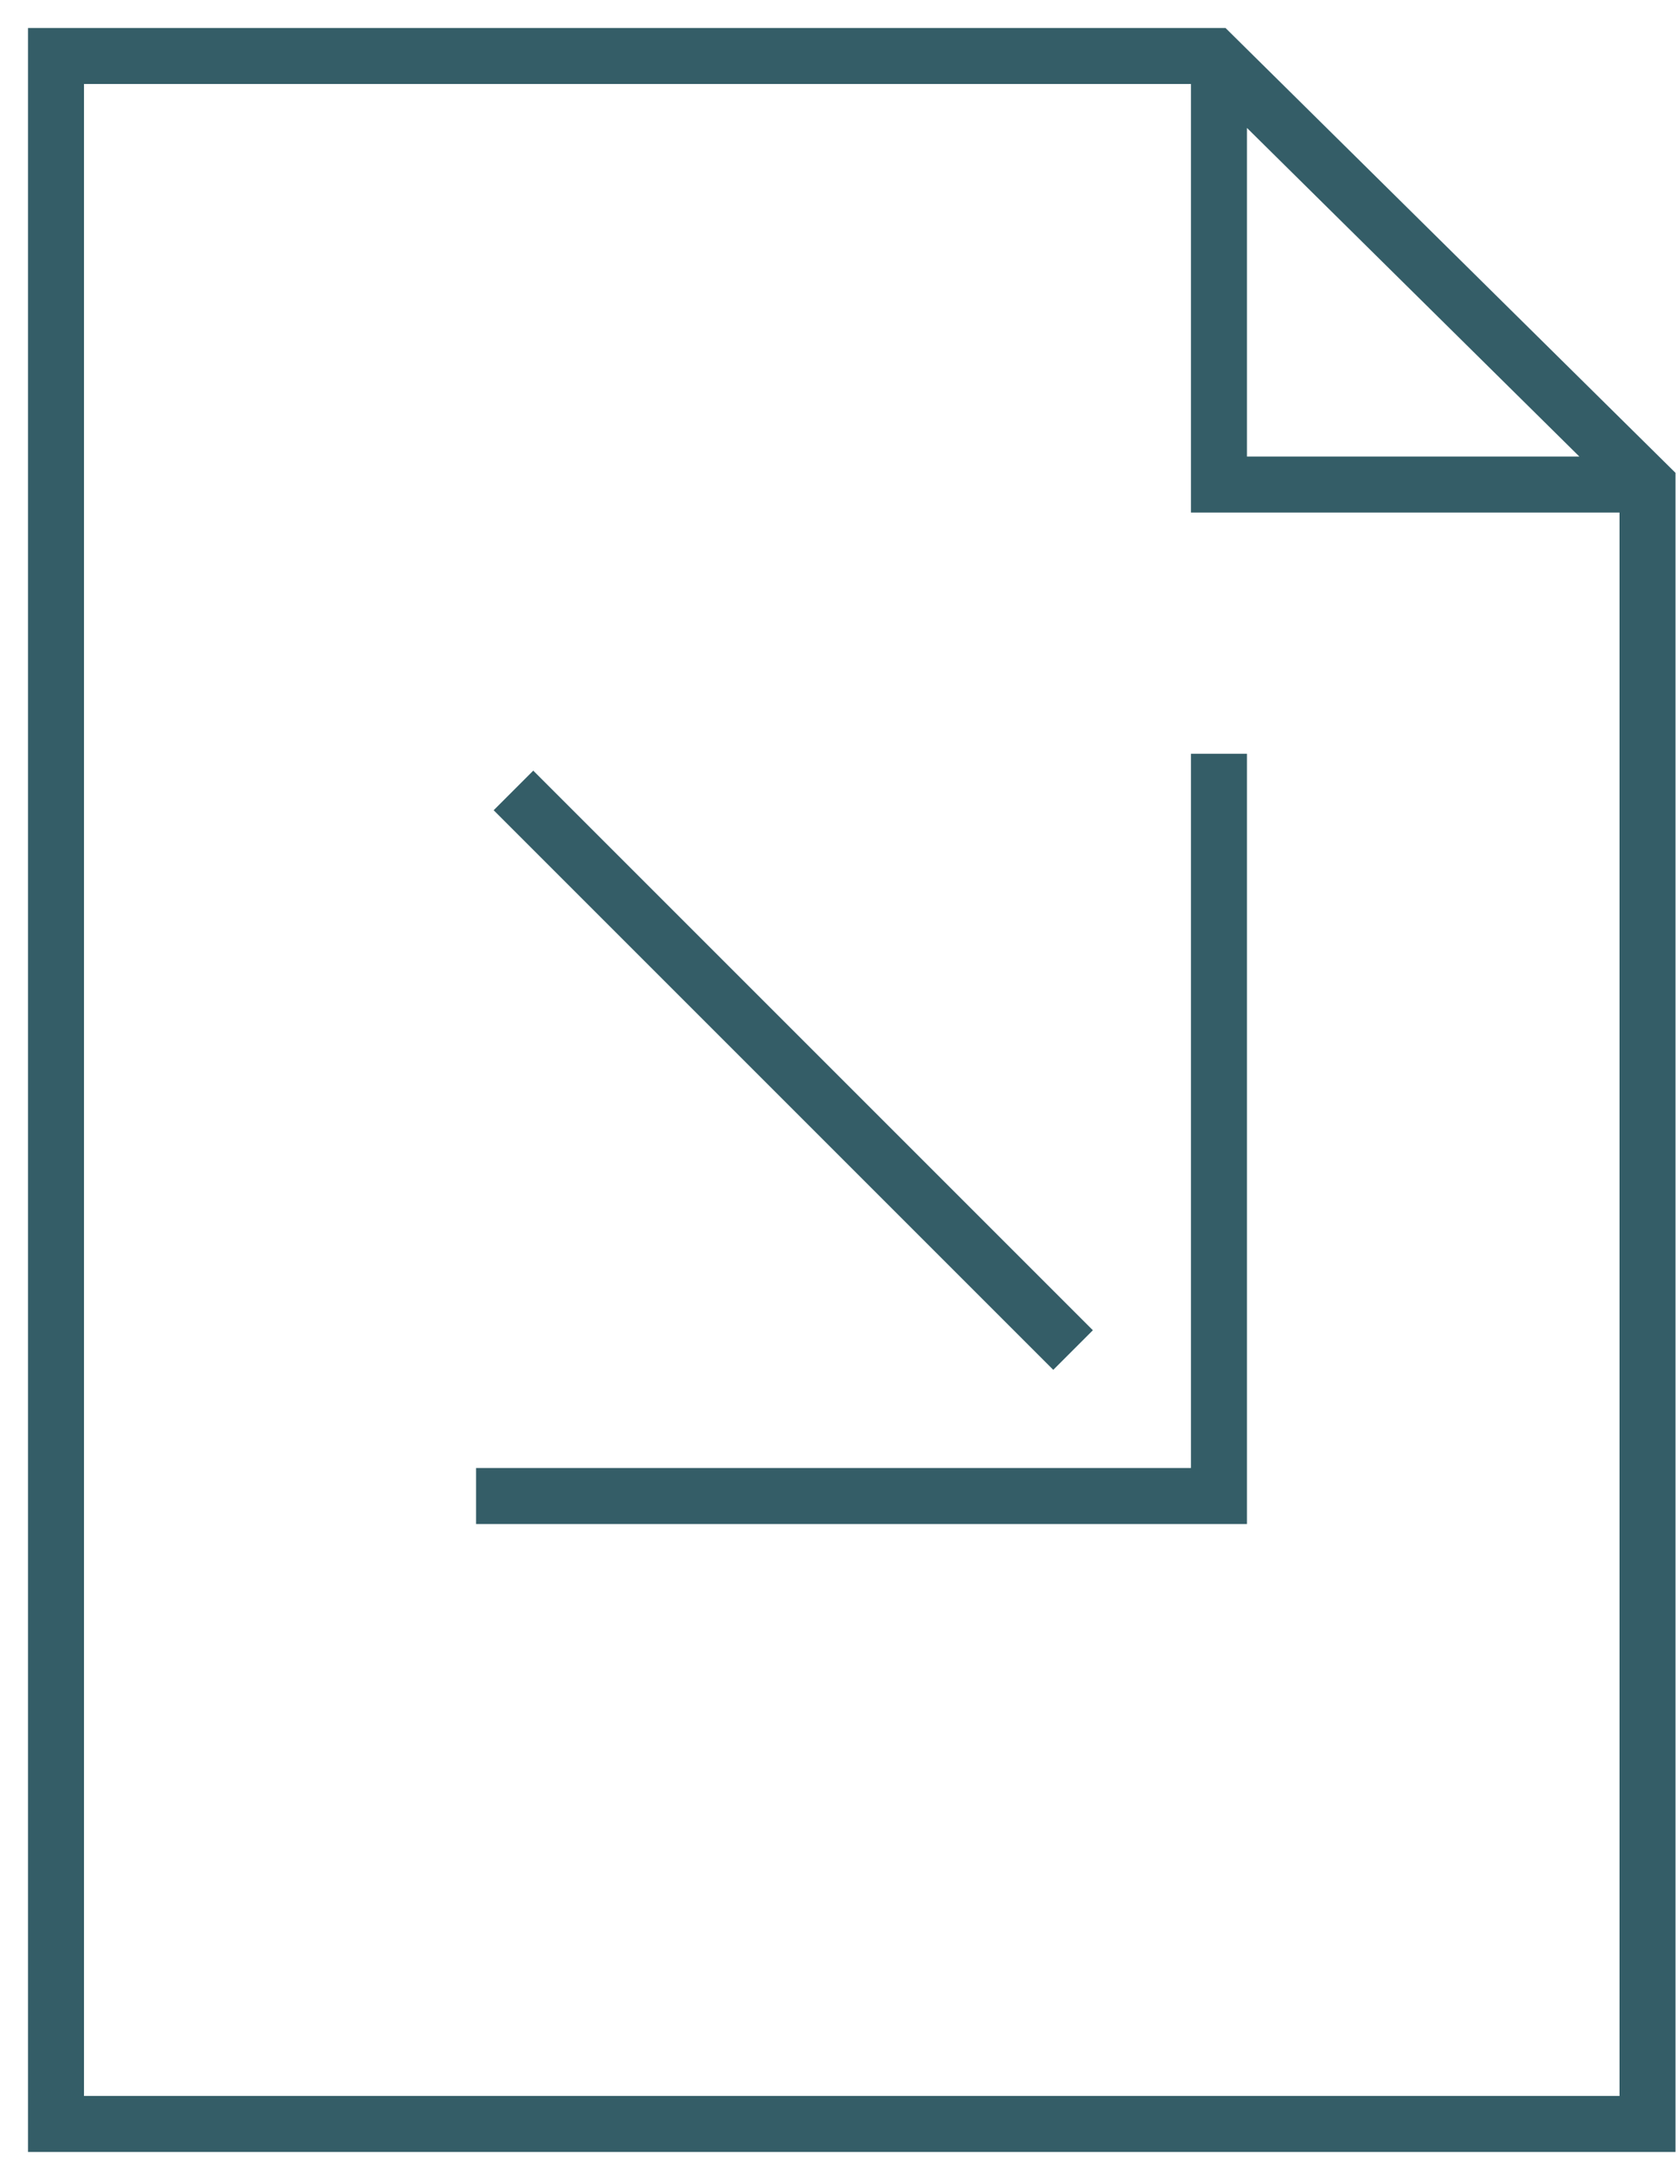 <svg width="30" height="39" viewBox="0 0 30 39" fill="none" xmlns="http://www.w3.org/2000/svg">
<path d="M29.42 8.653V37.928H1V1H21.679L29.42 8.653ZM29.42 8.653H21.767V1M19.162 24.108L9.169 14.115M8.501 26.714H21.767V13.46" stroke="#345D67" stroke-miterlimit="10"/>
</svg>
